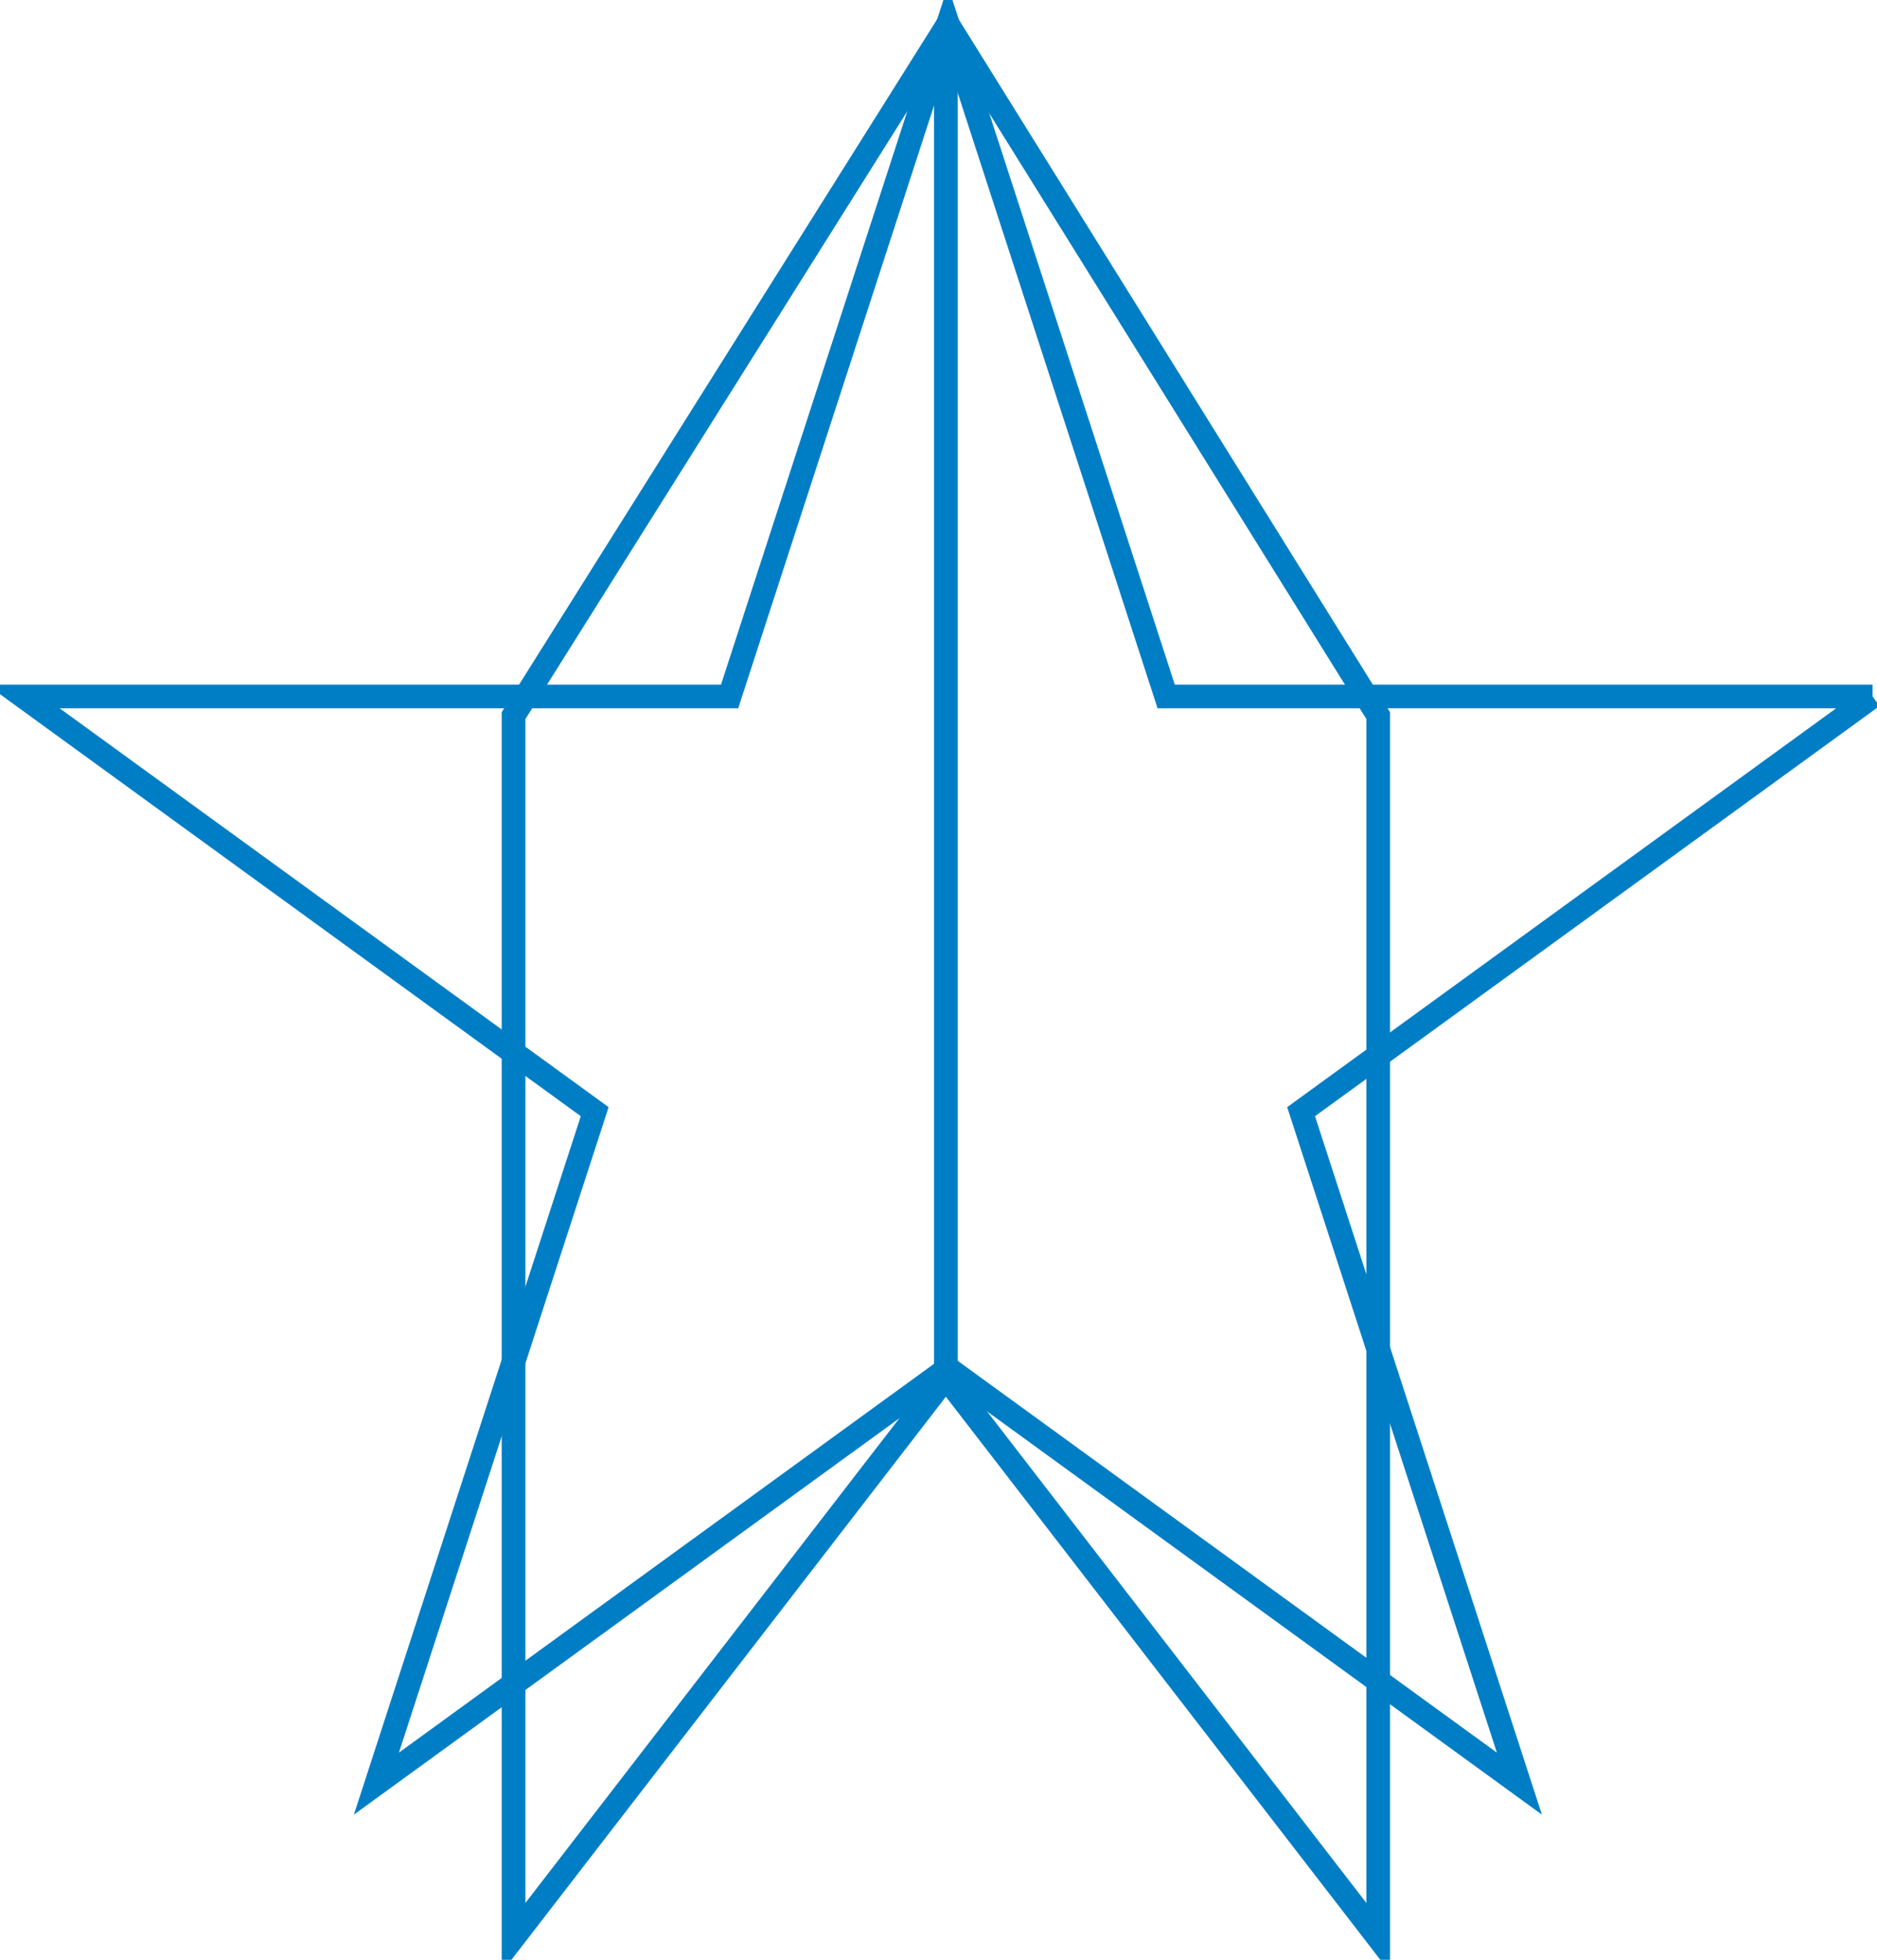 <?xml version="1.0" encoding="UTF-8"?> <svg xmlns="http://www.w3.org/2000/svg" xmlns:xlink="http://www.w3.org/1999/xlink" id="Grupo_220" data-name="Grupo 220" width="79.287" height="82.768" viewBox="0 0 79.287 82.768"><defs><clipPath id="clip-path"><rect id="Rectángulo_148" data-name="Rectángulo 148" width="79.287" height="82.768" fill="none" stroke="#007ec5" stroke-width="1"></rect></clipPath></defs><g id="Grupo_219" data-name="Grupo 219" clip-path="url(#clip-path)"><path id="Trazado_11663" data-name="Trazado 11663" d="M79.658,30,55.518,47.536l9.221,28.378L40.6,58.375,16.458,75.914l9.221-28.378L1.539,30H31.378L40.6,1.618,49.819,30H79.658" transform="translate(-0.558 -0.587)" fill="none" stroke="#007ec5" stroke-miterlimit="10" stroke-width="1"></path><path id="Trazado_11664" data-name="Trazado 11664" d="M70.557,30.811V82.42L52.295,58.757,34.033,82.42V30.811L52.38,1.618Z" transform="translate(-12.34 -0.587)" fill="none" stroke="#007ec5" stroke-miterlimit="10" stroke-width="1"></path><line id="Línea_69" data-name="Línea 69" y1="57.139" transform="translate(39.955 1.032)" fill="none" stroke="#007ec5" stroke-miterlimit="10" stroke-width="1"></line></g></svg> 